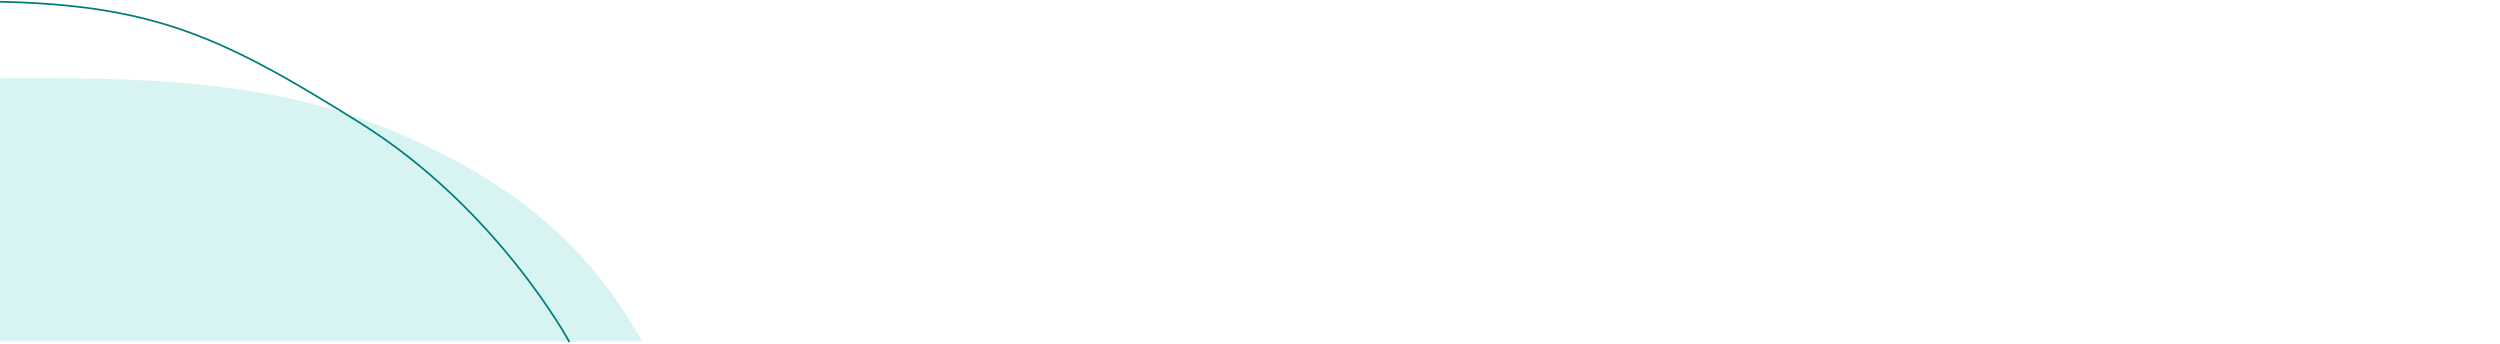 <svg width="1440" height="198" fill="none" xmlns="http://www.w3.org/2000/svg"><path d="M370.001 196.748H0V45.075c80.736-.507 154.286.762 223.5 29.173 93.696 38.461 126.456 87.97 146.501 122.5z" fill="#00AFAA" fill-opacity=".16"/><path d="M0 1c89.27 2.042 128.547 20.417 207.614 69.927C286.681 120.438 328 197 328 197" stroke="#007C79"/></svg>